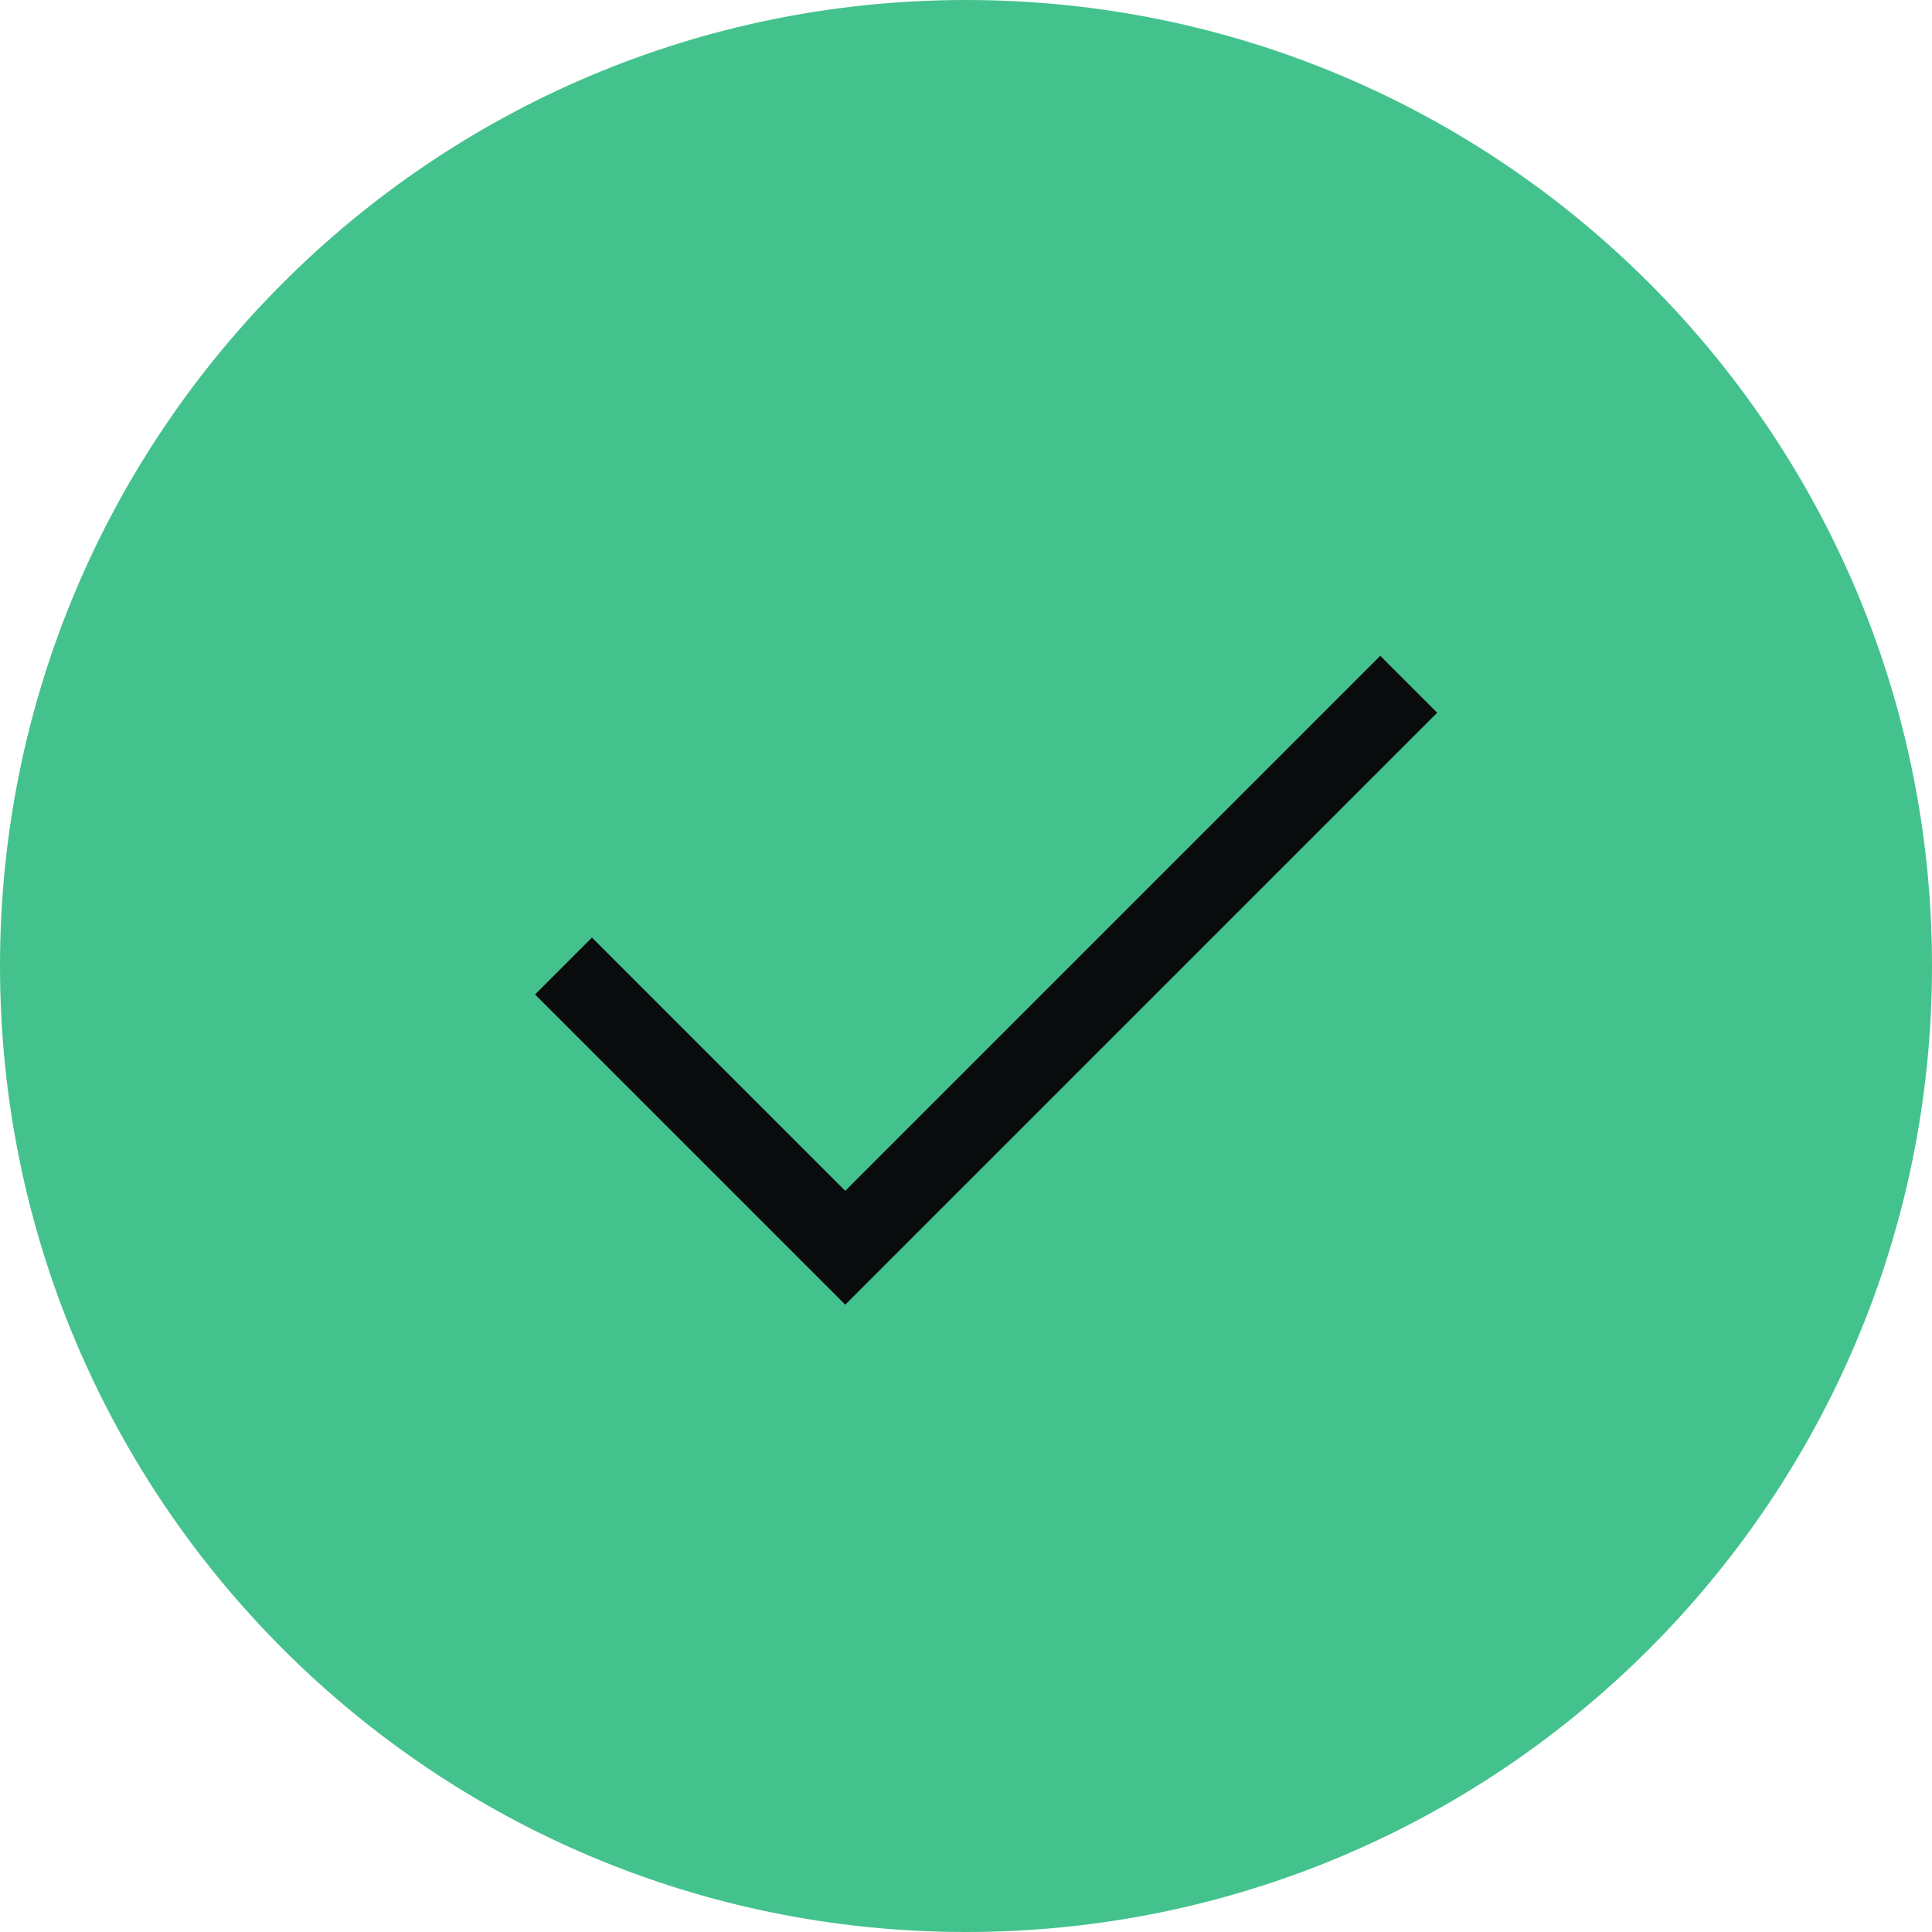 <svg xmlns="http://www.w3.org/2000/svg" fill="none" viewBox="0 0 48 48"><path fill="#44C28D" d="M24 48c13.255 0 24-10.745 24-24S37.255 0 24 0 0 10.745 0 24s10.745 24 24 24"/><path fill="#0A0B0D" fill-rule="evenodd" d="m34.293 16.293 1.414 1.414L21 32.414l-7.707-7.707 1.414-1.414L21 29.586z" clip-rule="evenodd"/></svg>